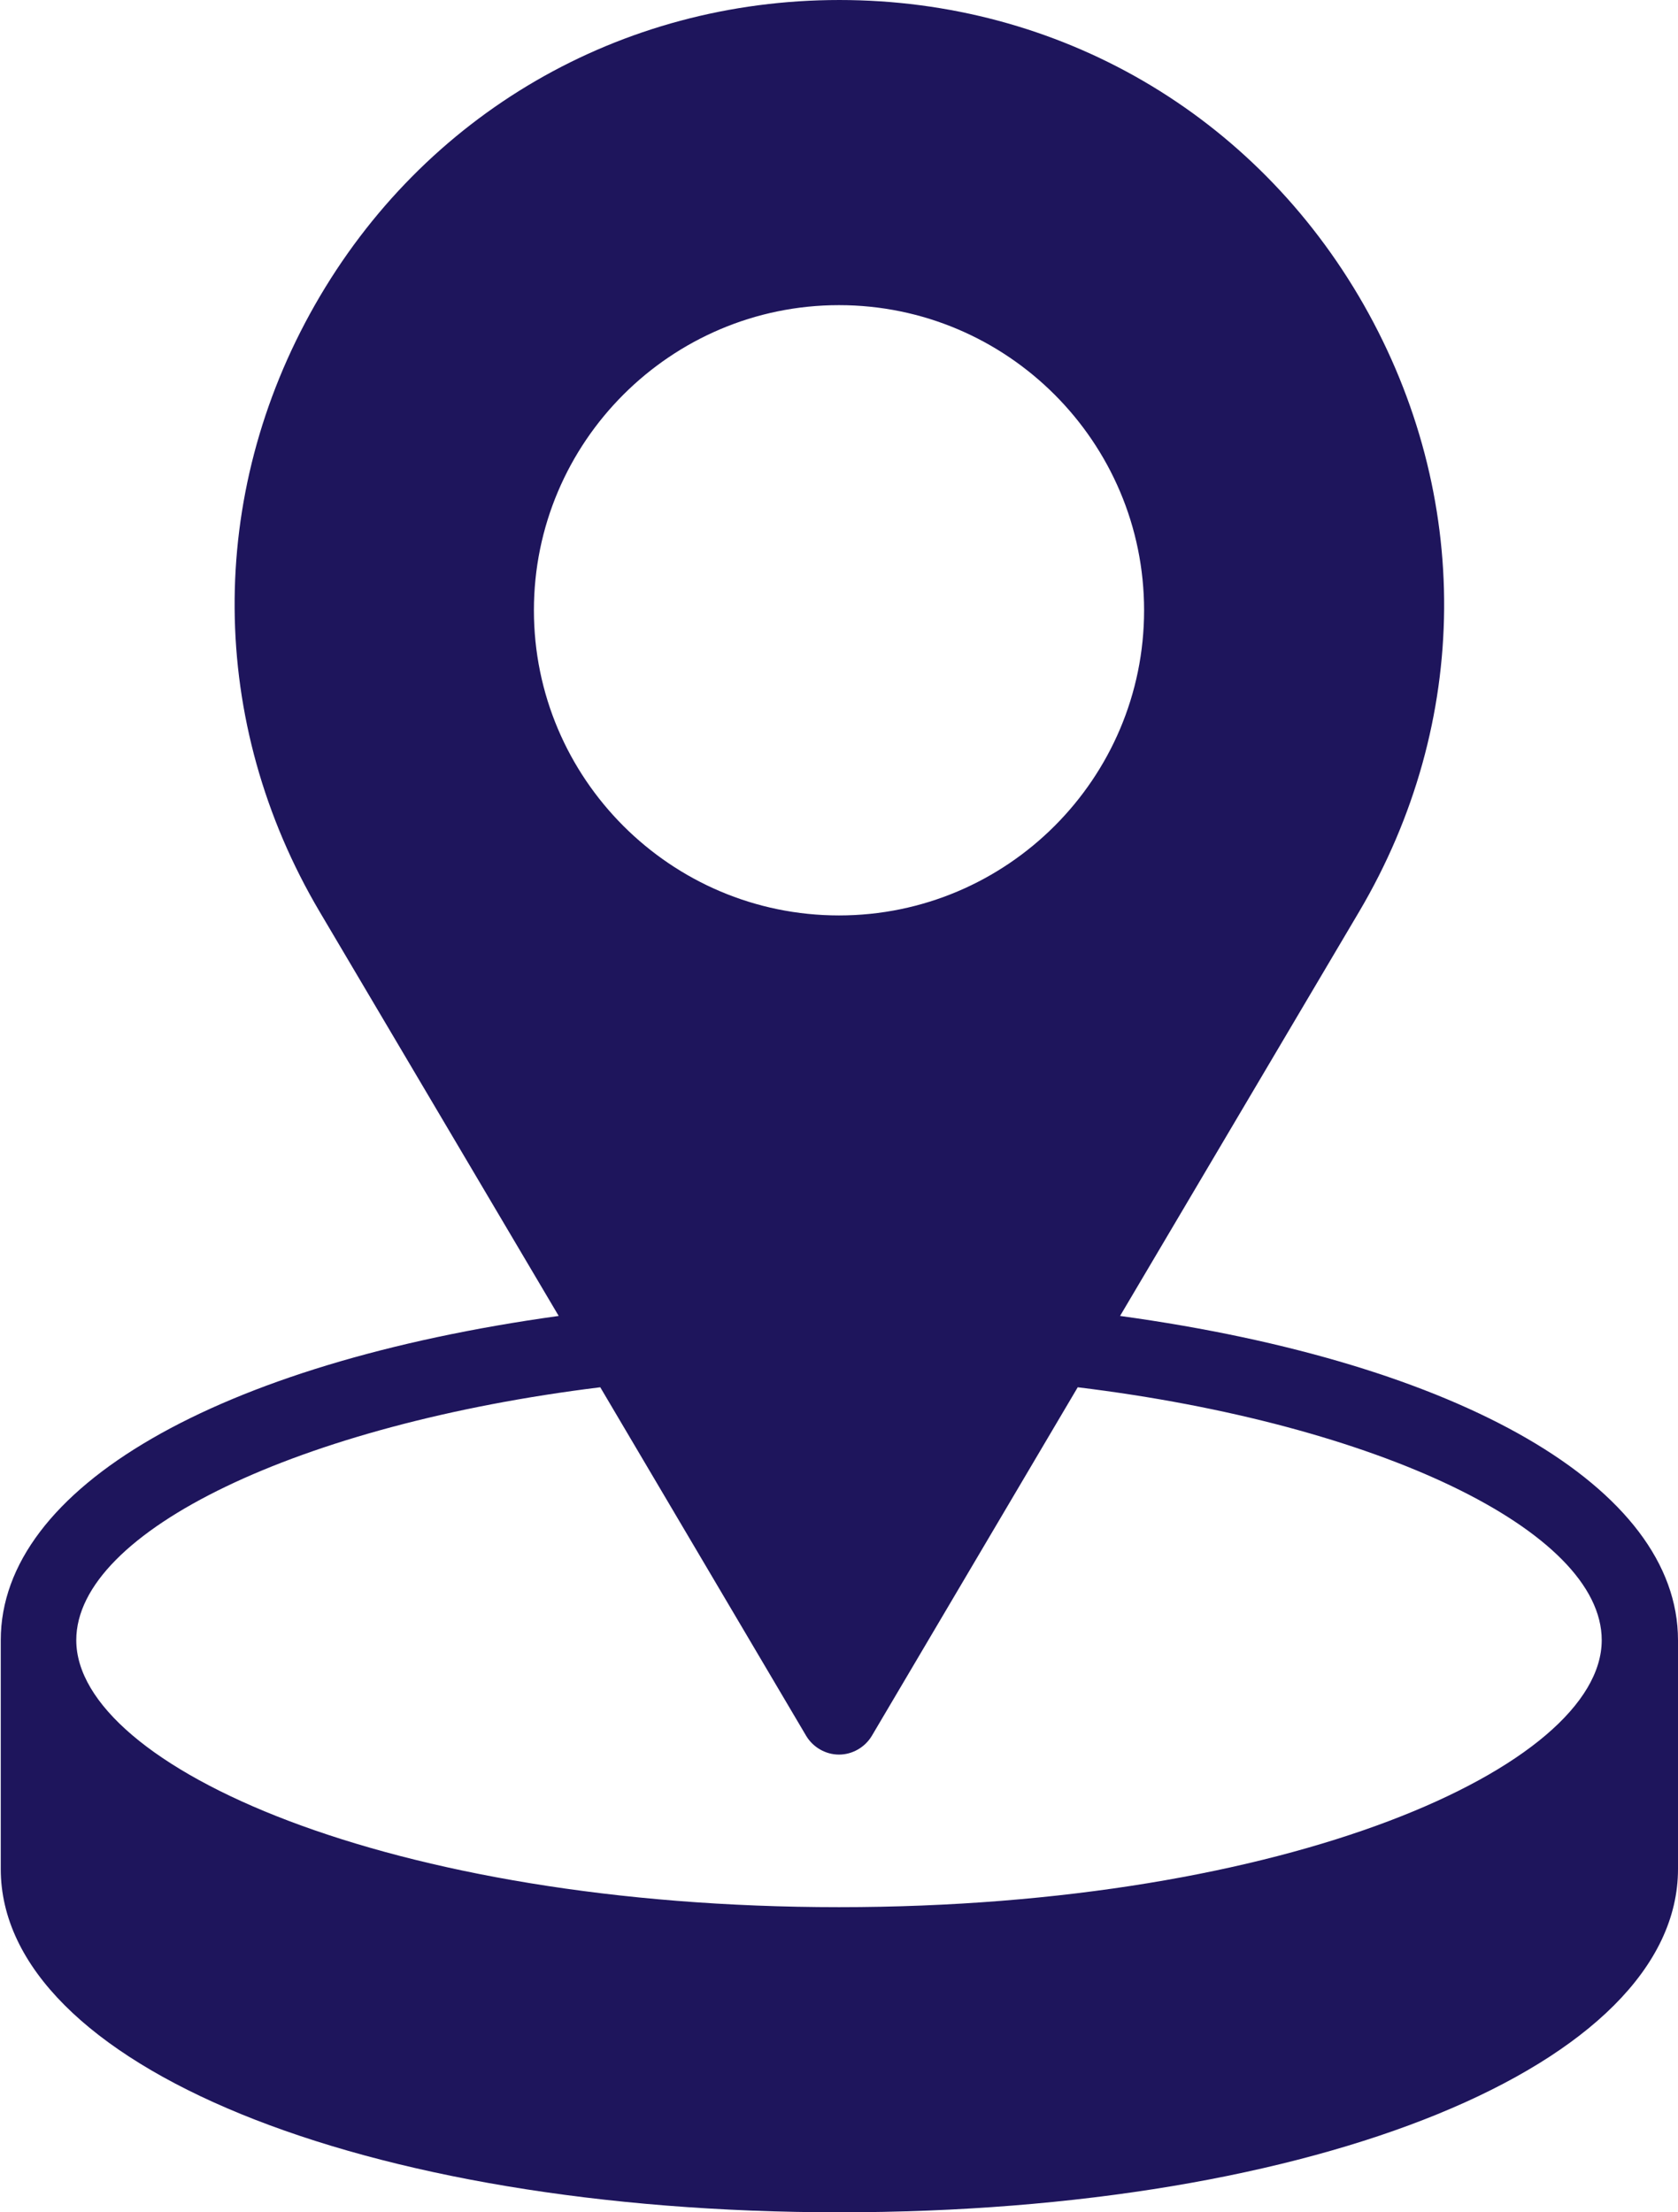 <?xml version="1.0" encoding="UTF-8" standalone="no"?><svg xmlns="http://www.w3.org/2000/svg" xmlns:xlink="http://www.w3.org/1999/xlink" data-name="Layer 1" fill="#1e155c" height="58" preserveAspectRatio="xMidYMid meet" version="1" viewBox="10.0 1.0 44.0 58.0" width="44" zoomAndPan="magnify"><g id="change1_1"><path d="m32,59c12.54,0,22-3.87,22-9v-6c0-4-5.69-7.27-14.63-8.5l6.27-10.6c2.93-4.96,2.97-10.9.12-15.91-2.85-5-8-7.99-13.75-7.99s-10.9,2.99-13.75,7.99c-2.85,5-2.81,10.95.12,15.91l6.27,10.6c-8.94,1.24-14.63,4.5-14.63,8.5v6c0,5.13,9.46,9,22,9Zm0-50c4.41,0,8,3.59,8,8s-3.59,8-8,8-8-3.59-8-8,3.59-8,8-8Zm-6.26,28.37l5.4,9.14c.18.3.51.49.86.49s.68-.19.86-.49l5.4-9.14c7.87.96,13.74,3.76,13.74,6.63,0,3.31-8.21,7-20,7s-20-3.69-20-7c0-2.86,5.87-5.66,13.74-6.63Z"/></g></svg>